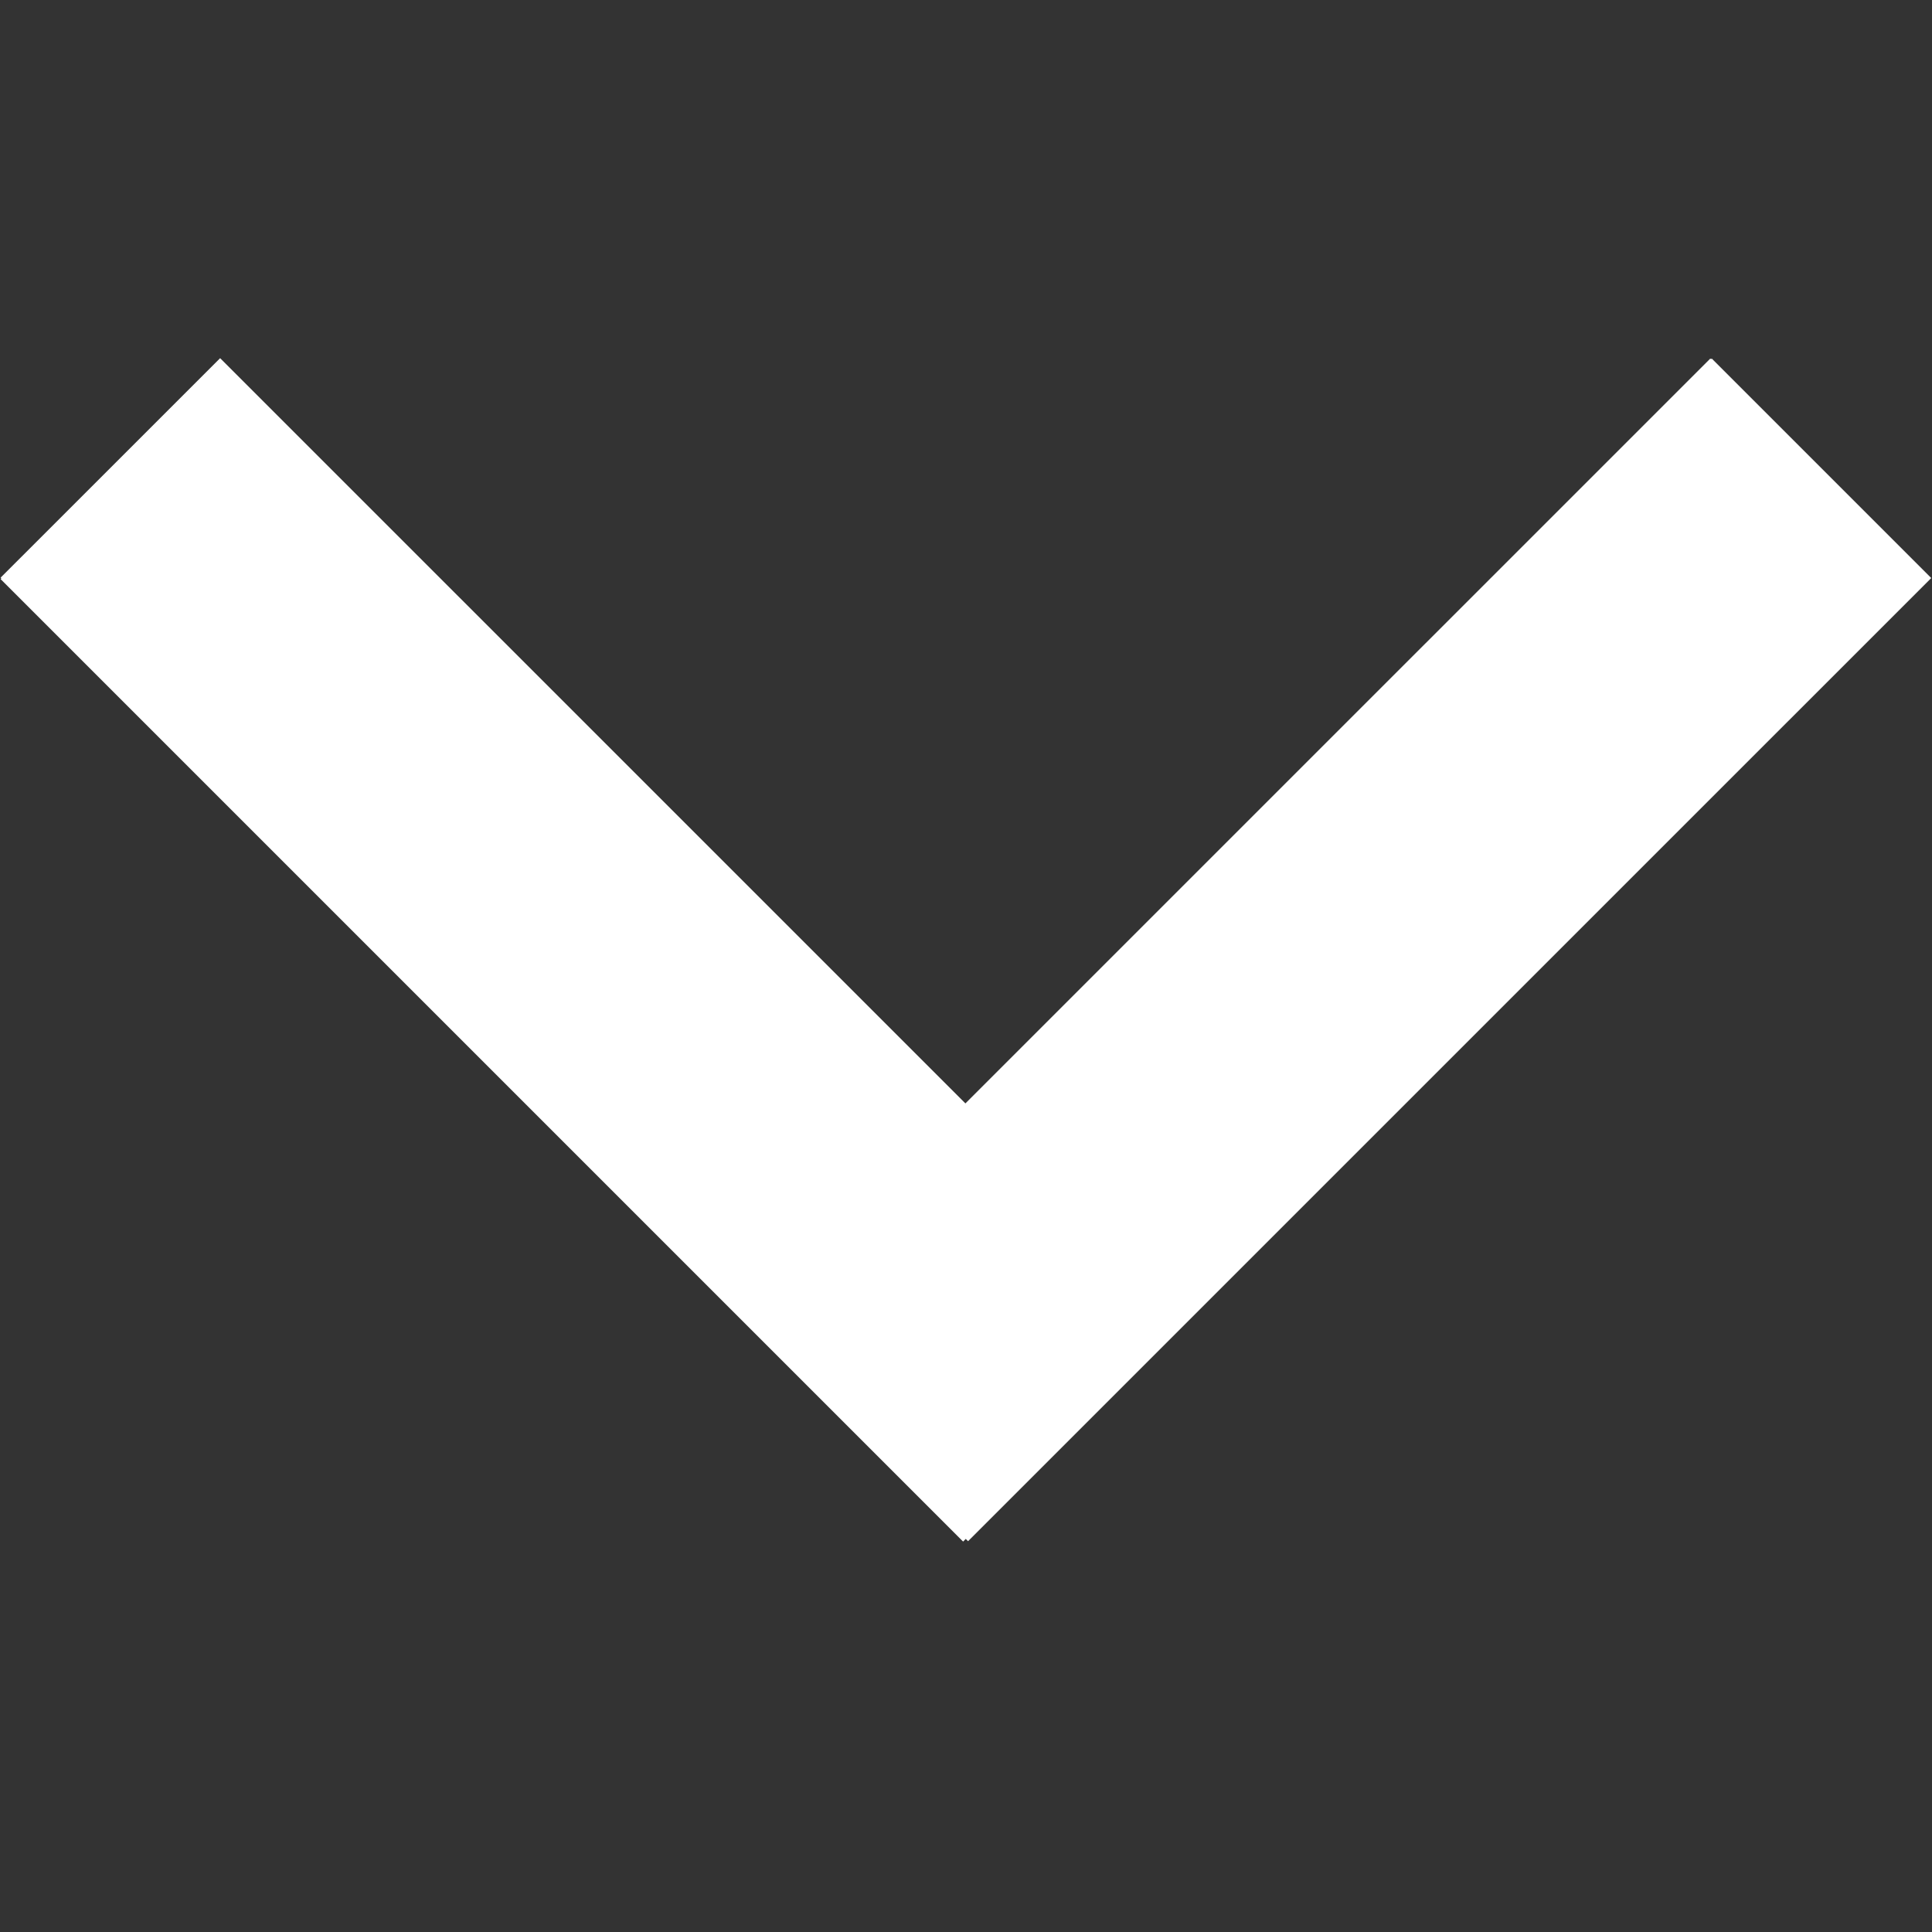 <?xml version="1.0" encoding="utf-8"?>
<!-- Generator: Adobe Illustrator 15.0.0, SVG Export Plug-In . SVG Version: 6.00 Build 0)  -->
<!DOCTYPE svg PUBLIC "-//W3C//DTD SVG 1.1//EN" "http://www.w3.org/Graphics/SVG/1.1/DTD/svg11.dtd">
<svg version="1.1" id="Calque_1" xmlns="http://www.w3.org/2000/svg" xmlns:xlink="http://www.w3.org/1999/xlink" x="0px" y="0px"
	 width="72px" height="72px" viewBox="0 0 72 72" enable-background="new 0 0 72 72" xml:space="preserve">
<rect x="0" y="0" width="72" height="72" fill="#333333" stroke="none"/>
<polygon fill="rgba(255,255,255,1.00)" points="35.978,41.121 8.204,13.348 0.023,21.527 0.051,21.555 0.023,21.581 35.892,57.45 35.991,57.351 
	36.076,57.436 71.972,21.542 63.791,13.361 63.765,13.388 63.739,13.361 "/>
</svg>